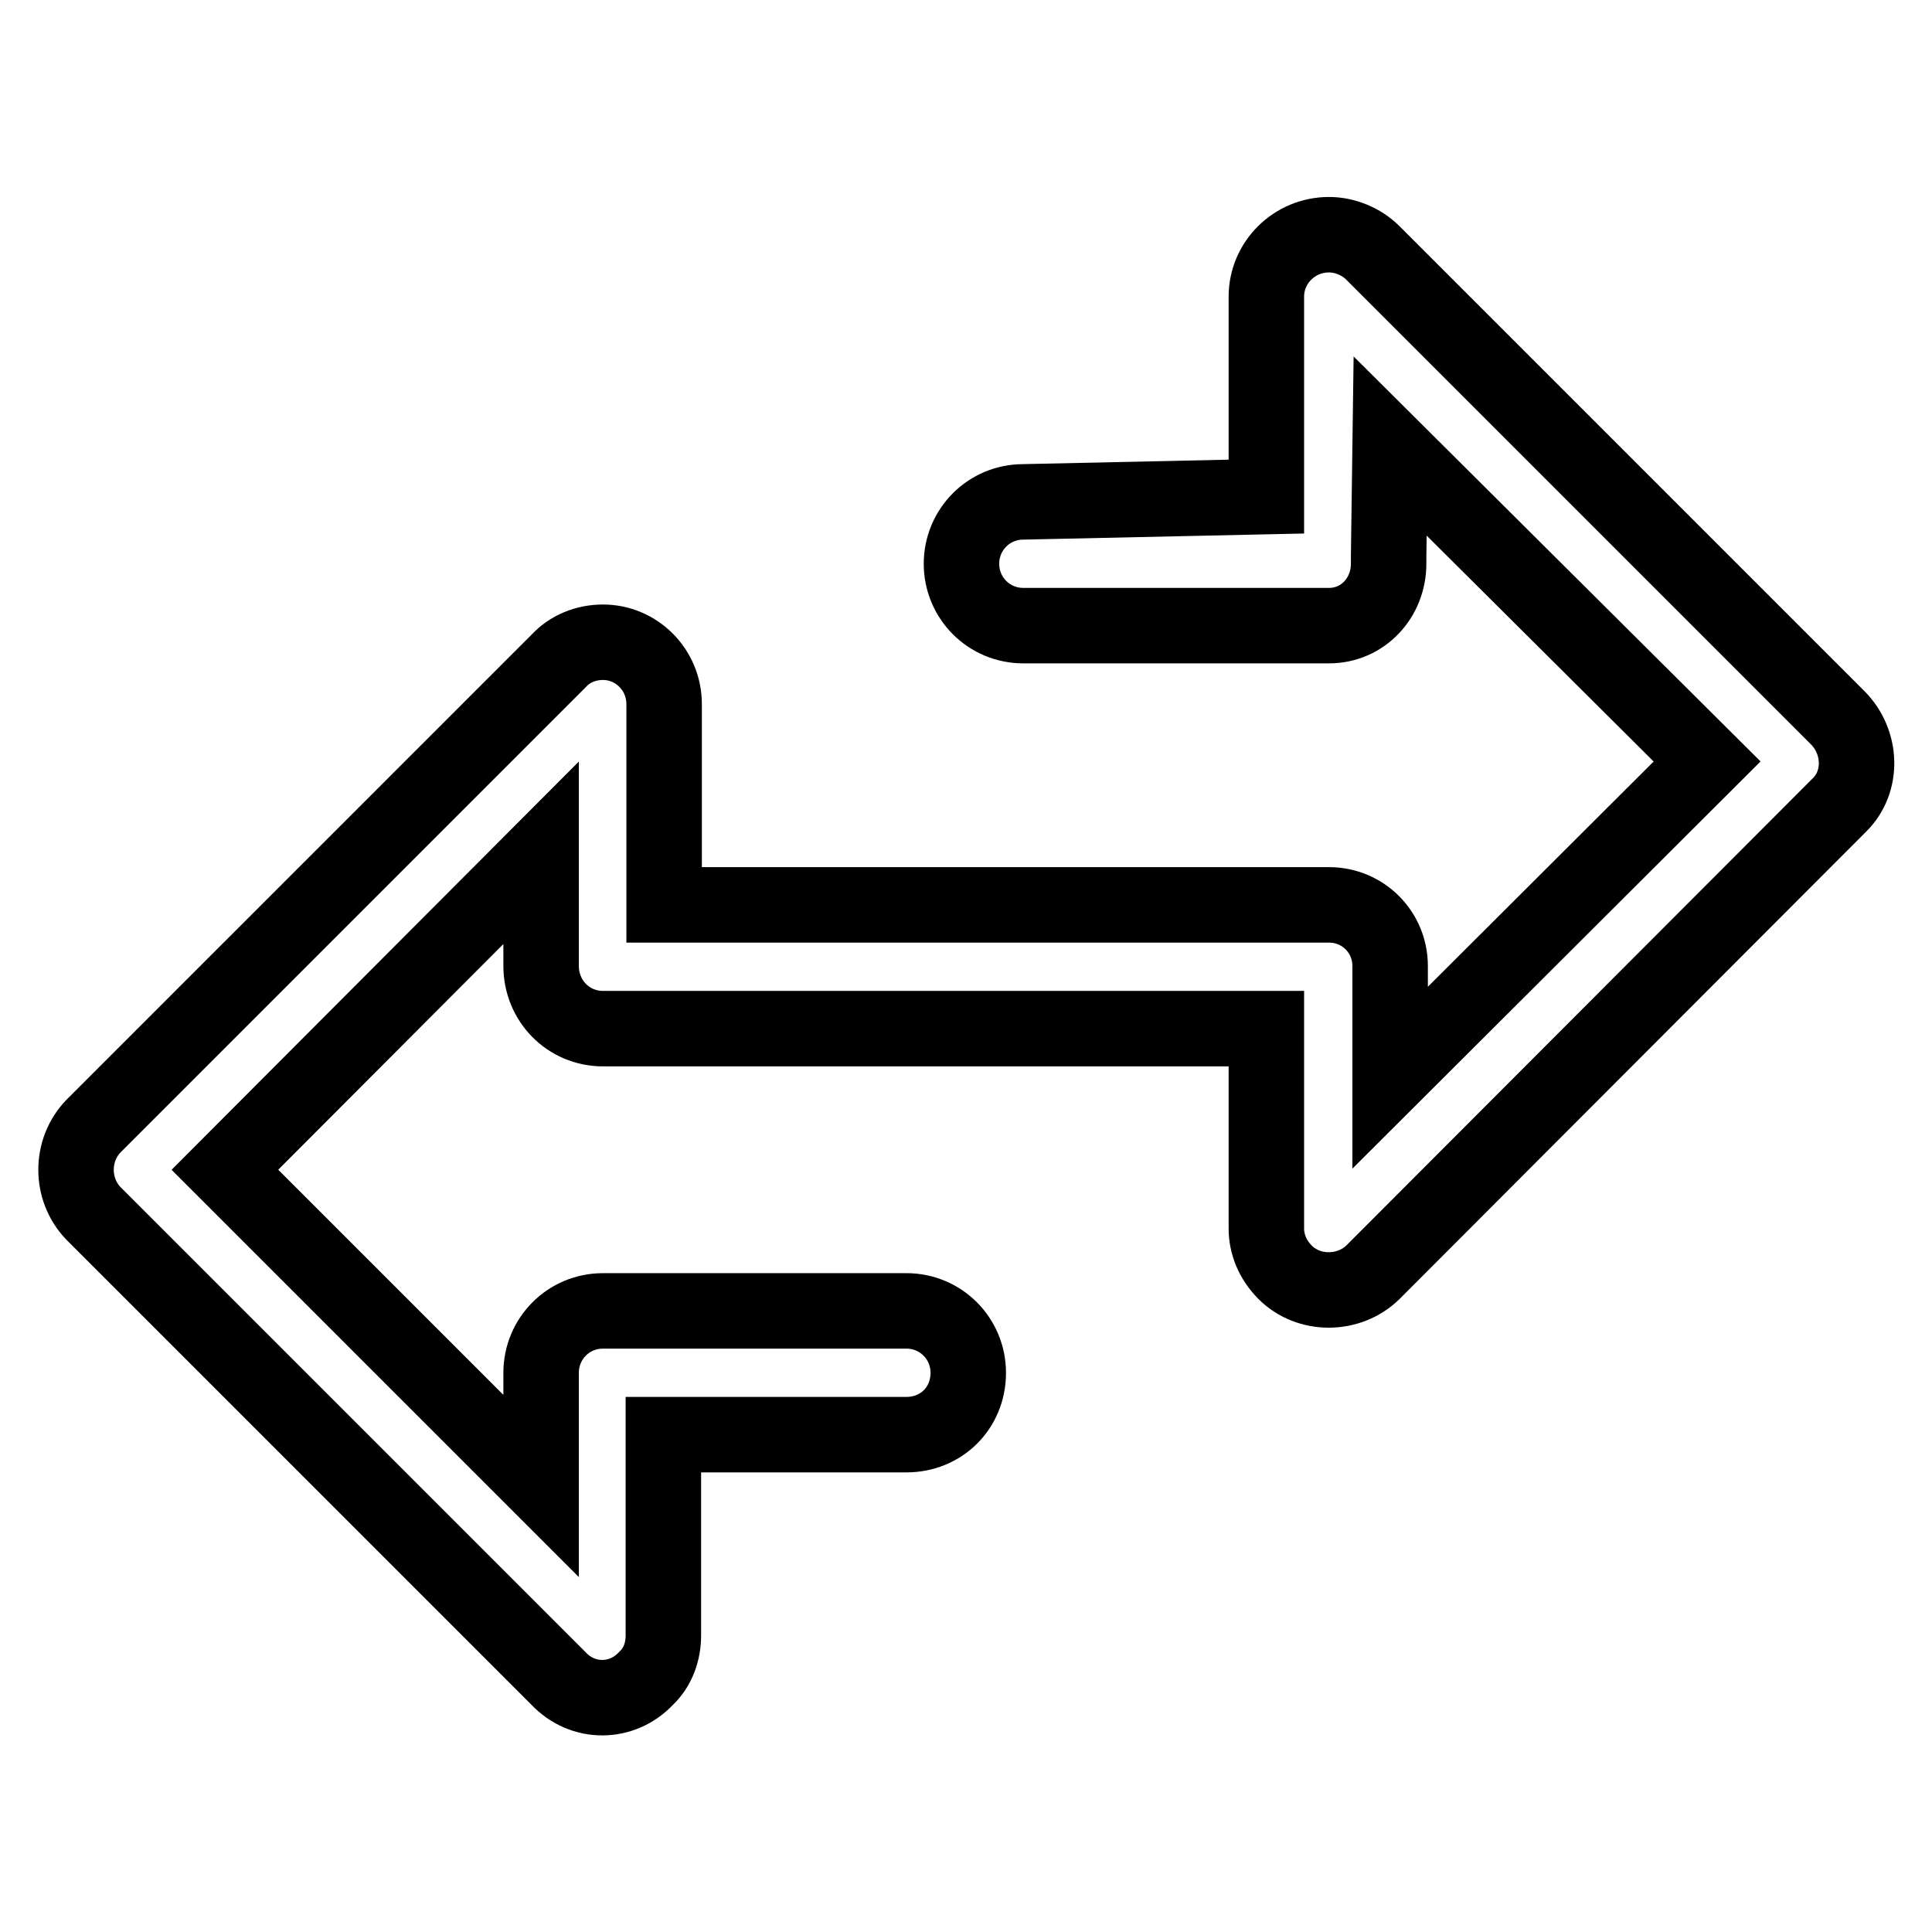 <?xml version="1.0" encoding="utf-8"?>
<!-- Svg Vector Icons : http://www.onlinewebfonts.com/icon -->
<!DOCTYPE svg PUBLIC "-//W3C//DTD SVG 1.1//EN" "http://www.w3.org/Graphics/SVG/1.1/DTD/svg11.dtd">
<svg version="1.1" xmlns="http://www.w3.org/2000/svg" xmlns:xlink="http://www.w3.org/1999/xlink" x="0px" y="0px" viewBox="0 0 256 256" enable-background="new 0 0 256 256" xml:space="preserve">
<g> <path stroke-width="10" fill-opacity="0" stroke="#000000"  d="M243.5,95.1l-61.6-61.6c-1.5-1.5-3.7-2.4-5.8-2.4c-4.6,0-8.3,3.7-8.3,8.2v26.5l-32.2,0.7 c-4.6,0-8.2,3.7-8.2,8.2c0,4.5,3.6,8.2,8.2,8.2v0l40.5,0c4.5,0,7.9-3.7,7.9-8.2l0-0.9l0.2-14.7l42,41.8l-42,41.9V128 c0-4.5-3.6-8.1-8.1-8.1c0,0,0,0-0.1,0H88V93.3c0-4.6-3.7-8.2-8.1-8.2c-2.3,0-4.4,0.9-5.8,2.4l-61.7,61.7c-3.1,3.2-3.1,8.4,0,11.6 L74,222.4c3.2,3.4,8.4,3.4,11.6,0c1.6-1.5,2.3-3.6,2.3-5.7v-26.6h32.2c4.6,0,8.2-3.5,8.2-8.2c0-4.5-3.6-8.2-8.2-8.2H79.9 c-4.6,0-8.2,3.7-8.2,8.2v15L29.8,155l41.9-42V128c0,4.6,3.6,8.3,8.2,8.3h87.9v26.5c0,2,0.8,4.1,2.5,5.8c3.1,3.1,8.4,3.1,11.6,0 l61.5-61.6l0.3-0.3C246.9,103.6,246.7,98.3,243.5,95.1L243.5,95.1z"/></g>
</svg>
